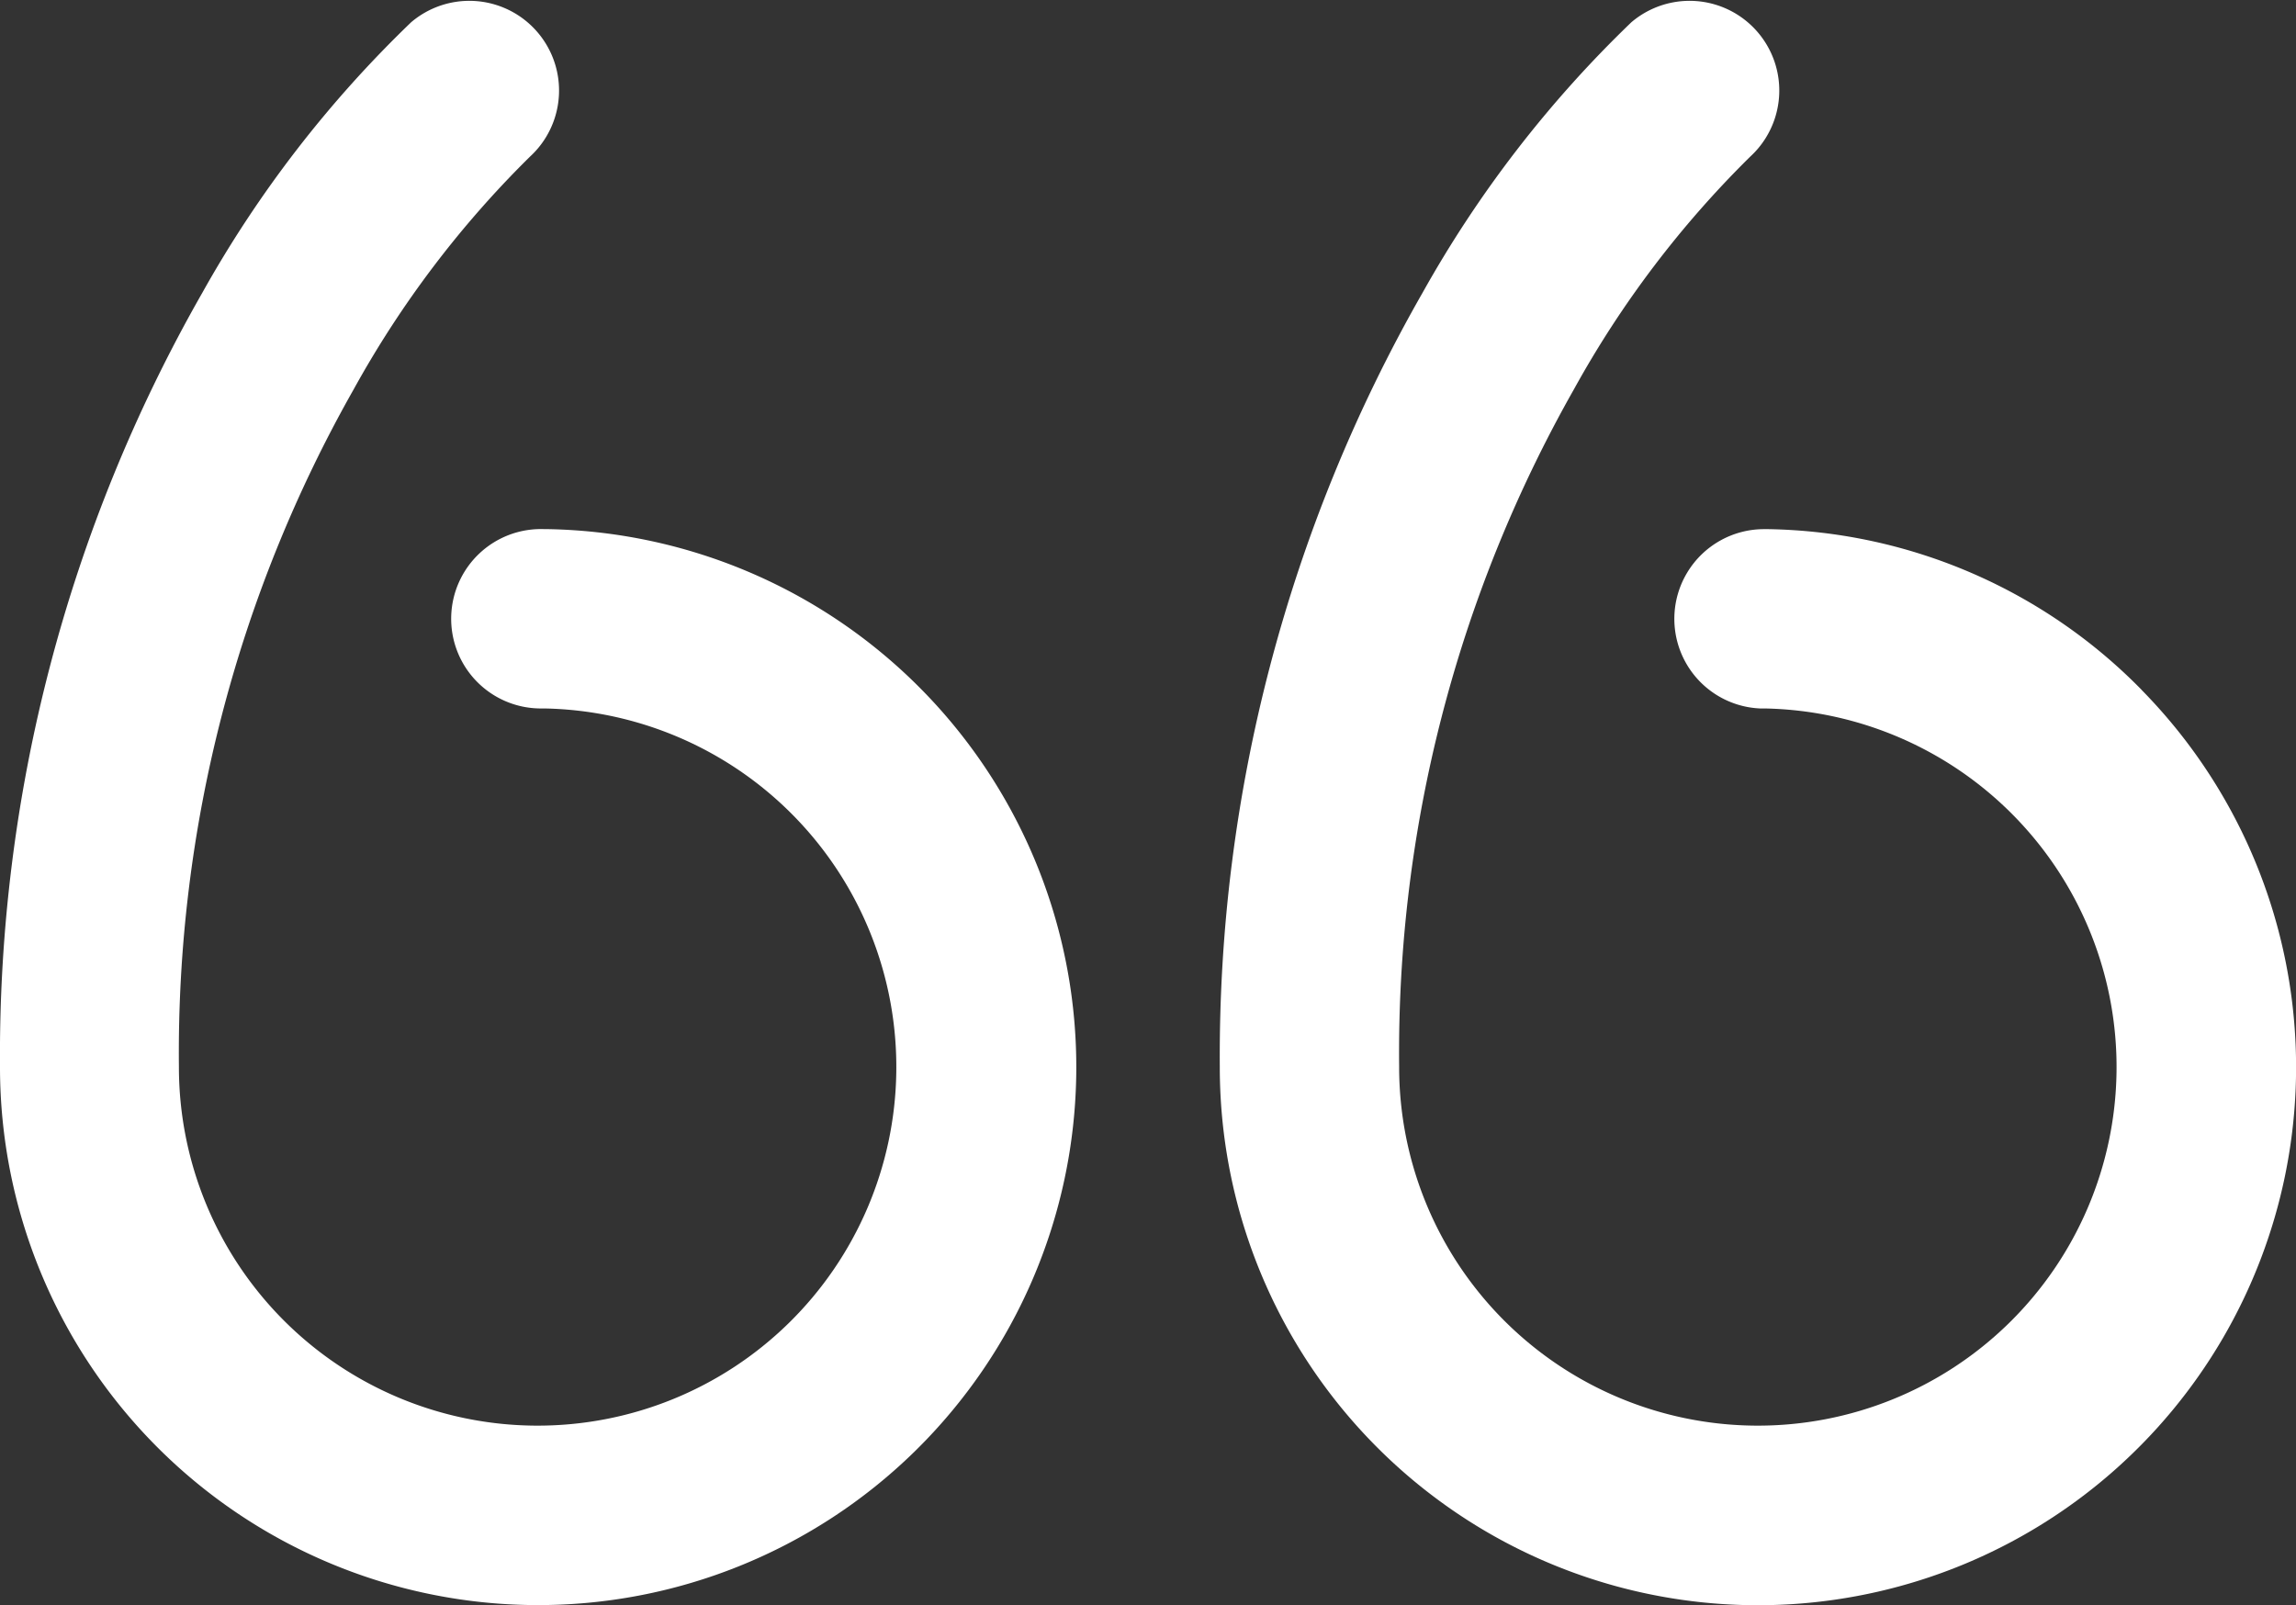 <?xml version="1.0"?>
<svg xmlns="http://www.w3.org/2000/svg" id="left-quote" width="26.128" height="18.269" viewBox="0 0 26.128 18.269">
  <rect x="0" y="0" width="26.128" height="18.269" fill="#333333" stroke="none"/>
  <g id="Group_24" data-name="Group 24">
    <g id="Group_23" data-name="Group 23">
      <path id="Path_3" data-name="Path 3" d="M6.247,83.023H6.2a1.021,1.021,0,1,0-.051,2.041H6.2a4.082,4.082,0,1,1-4.164,4.081,15.321,15.321,0,0,1,1.988-7.712,11.549,11.549,0,0,1,2.007-2.65,1.021,1.021,0,0,0-1.353-1.529,13.2,13.2,0,0,0-2.376,3.079A17.505,17.505,0,0,0,0,89.145a6.124,6.124,0,1,0,6.247-6.122Z" transform="translate(0 -77)" fill="#fff"/>
      <path id="Path_4" data-name="Path 4" d="M282.493,84.855a6.088,6.088,0,0,0-4.246-1.832H278.2a1.021,1.021,0,0,0-.051,2.041h.056a4.082,4.082,0,1,1-4.164,4.081,15.321,15.321,0,0,1,1.988-7.712,11.55,11.55,0,0,1,2.007-2.65,1.021,1.021,0,0,0-1.353-1.529,13.207,13.207,0,0,0-2.376,3.079A17.506,17.506,0,0,0,272,89.146a6.124,6.124,0,1,0,10.493-4.29Z" transform="translate(-258.119 -77)" fill="#fff"/>
    </g>
  </g>
</svg>
